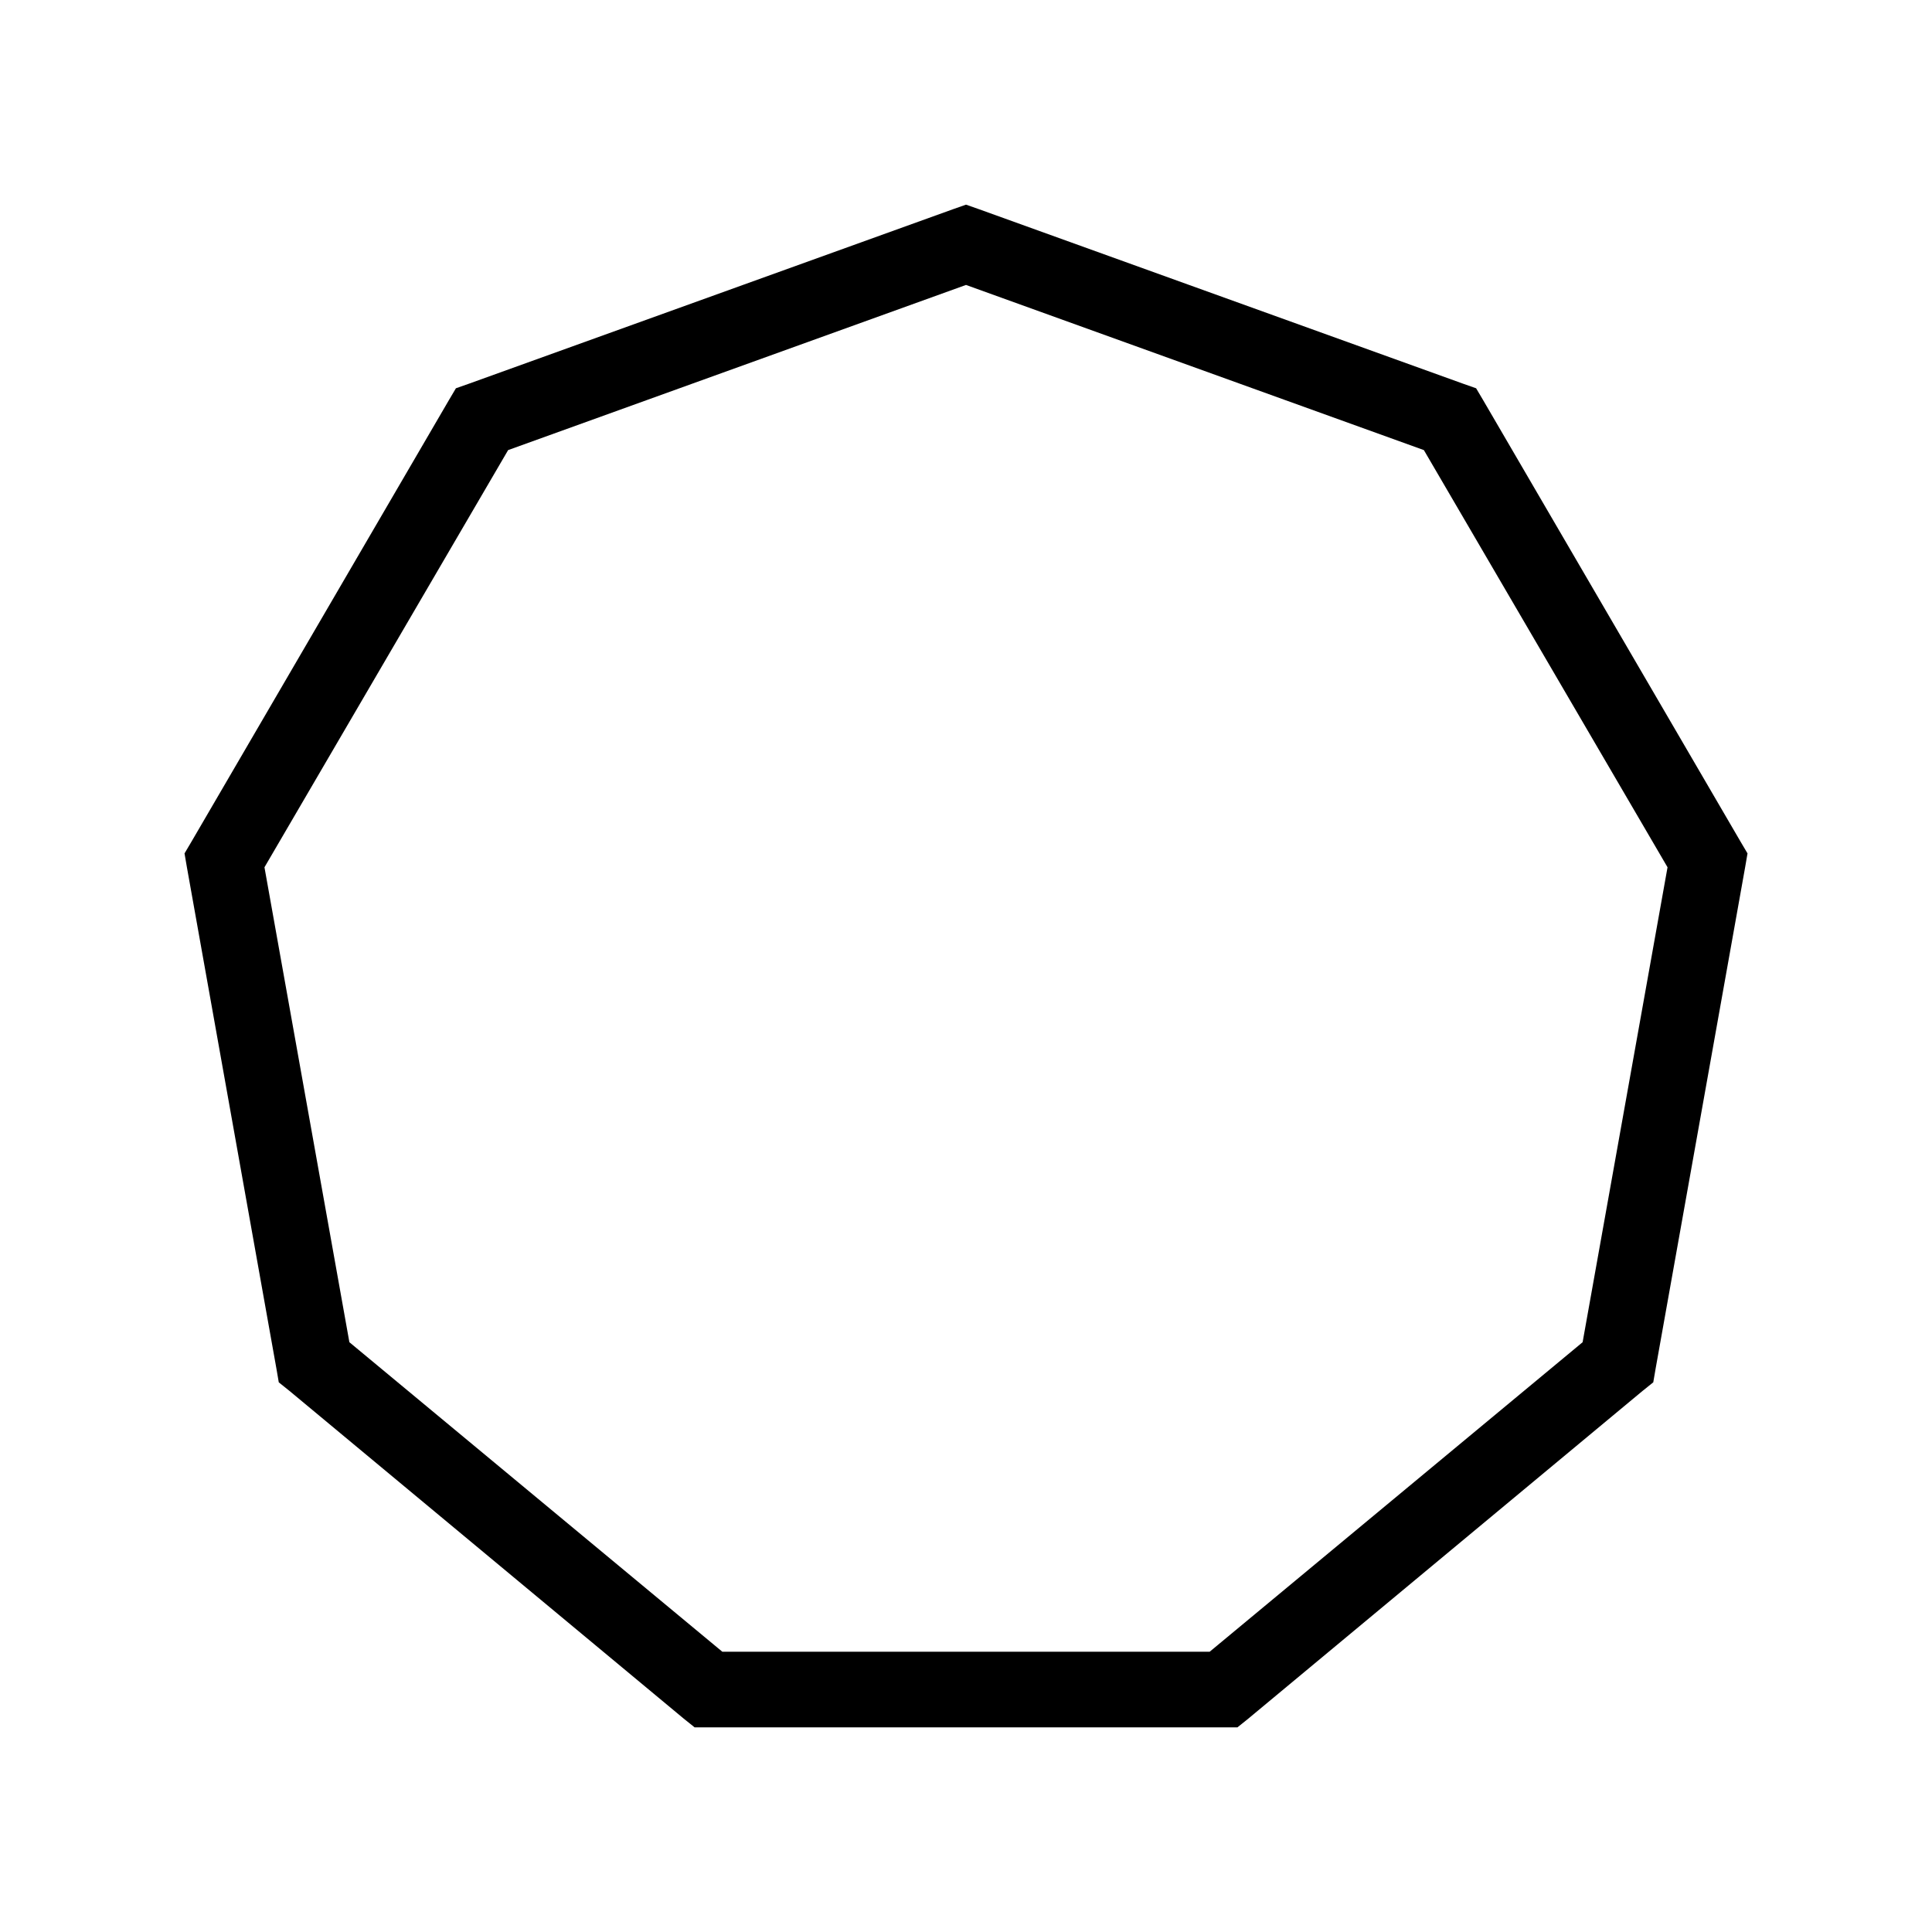 <?xml version="1.0" encoding="UTF-8"?>
<!-- Uploaded to: SVG Repo, www.svgrepo.com, Generator: SVG Repo Mixer Tools -->
<svg fill="#000000" width="800px" height="800px" version="1.1" viewBox="144 144 512 512" xmlns="http://www.w3.org/2000/svg">
 <path d="m328.08 601.77-2.859-2.297-104.48-86.844-2.863-2.297-0.617-3.594-23.742-132.98-0.617-3.598 1.855-3.137 68.211-116.99 1.855-3.137 3.481-1.223 128.22-46.215 3.481-1.223 3.481 1.223 128.22 46.215 3.481 1.223 1.855 3.137 68.211 116.99 1.855 3.137-0.617 3.598-23.742 132.98-0.617 3.594-2.863 2.297-104.48 86.844-2.859 2.297zm7.348-20.047h129.15l98.832-82.023 22.504-125.86-64.574-110.56-121.34-43.766-121.34 43.766-64.574 110.56 22.504 125.86 98.832 82.023z"/>
</svg>